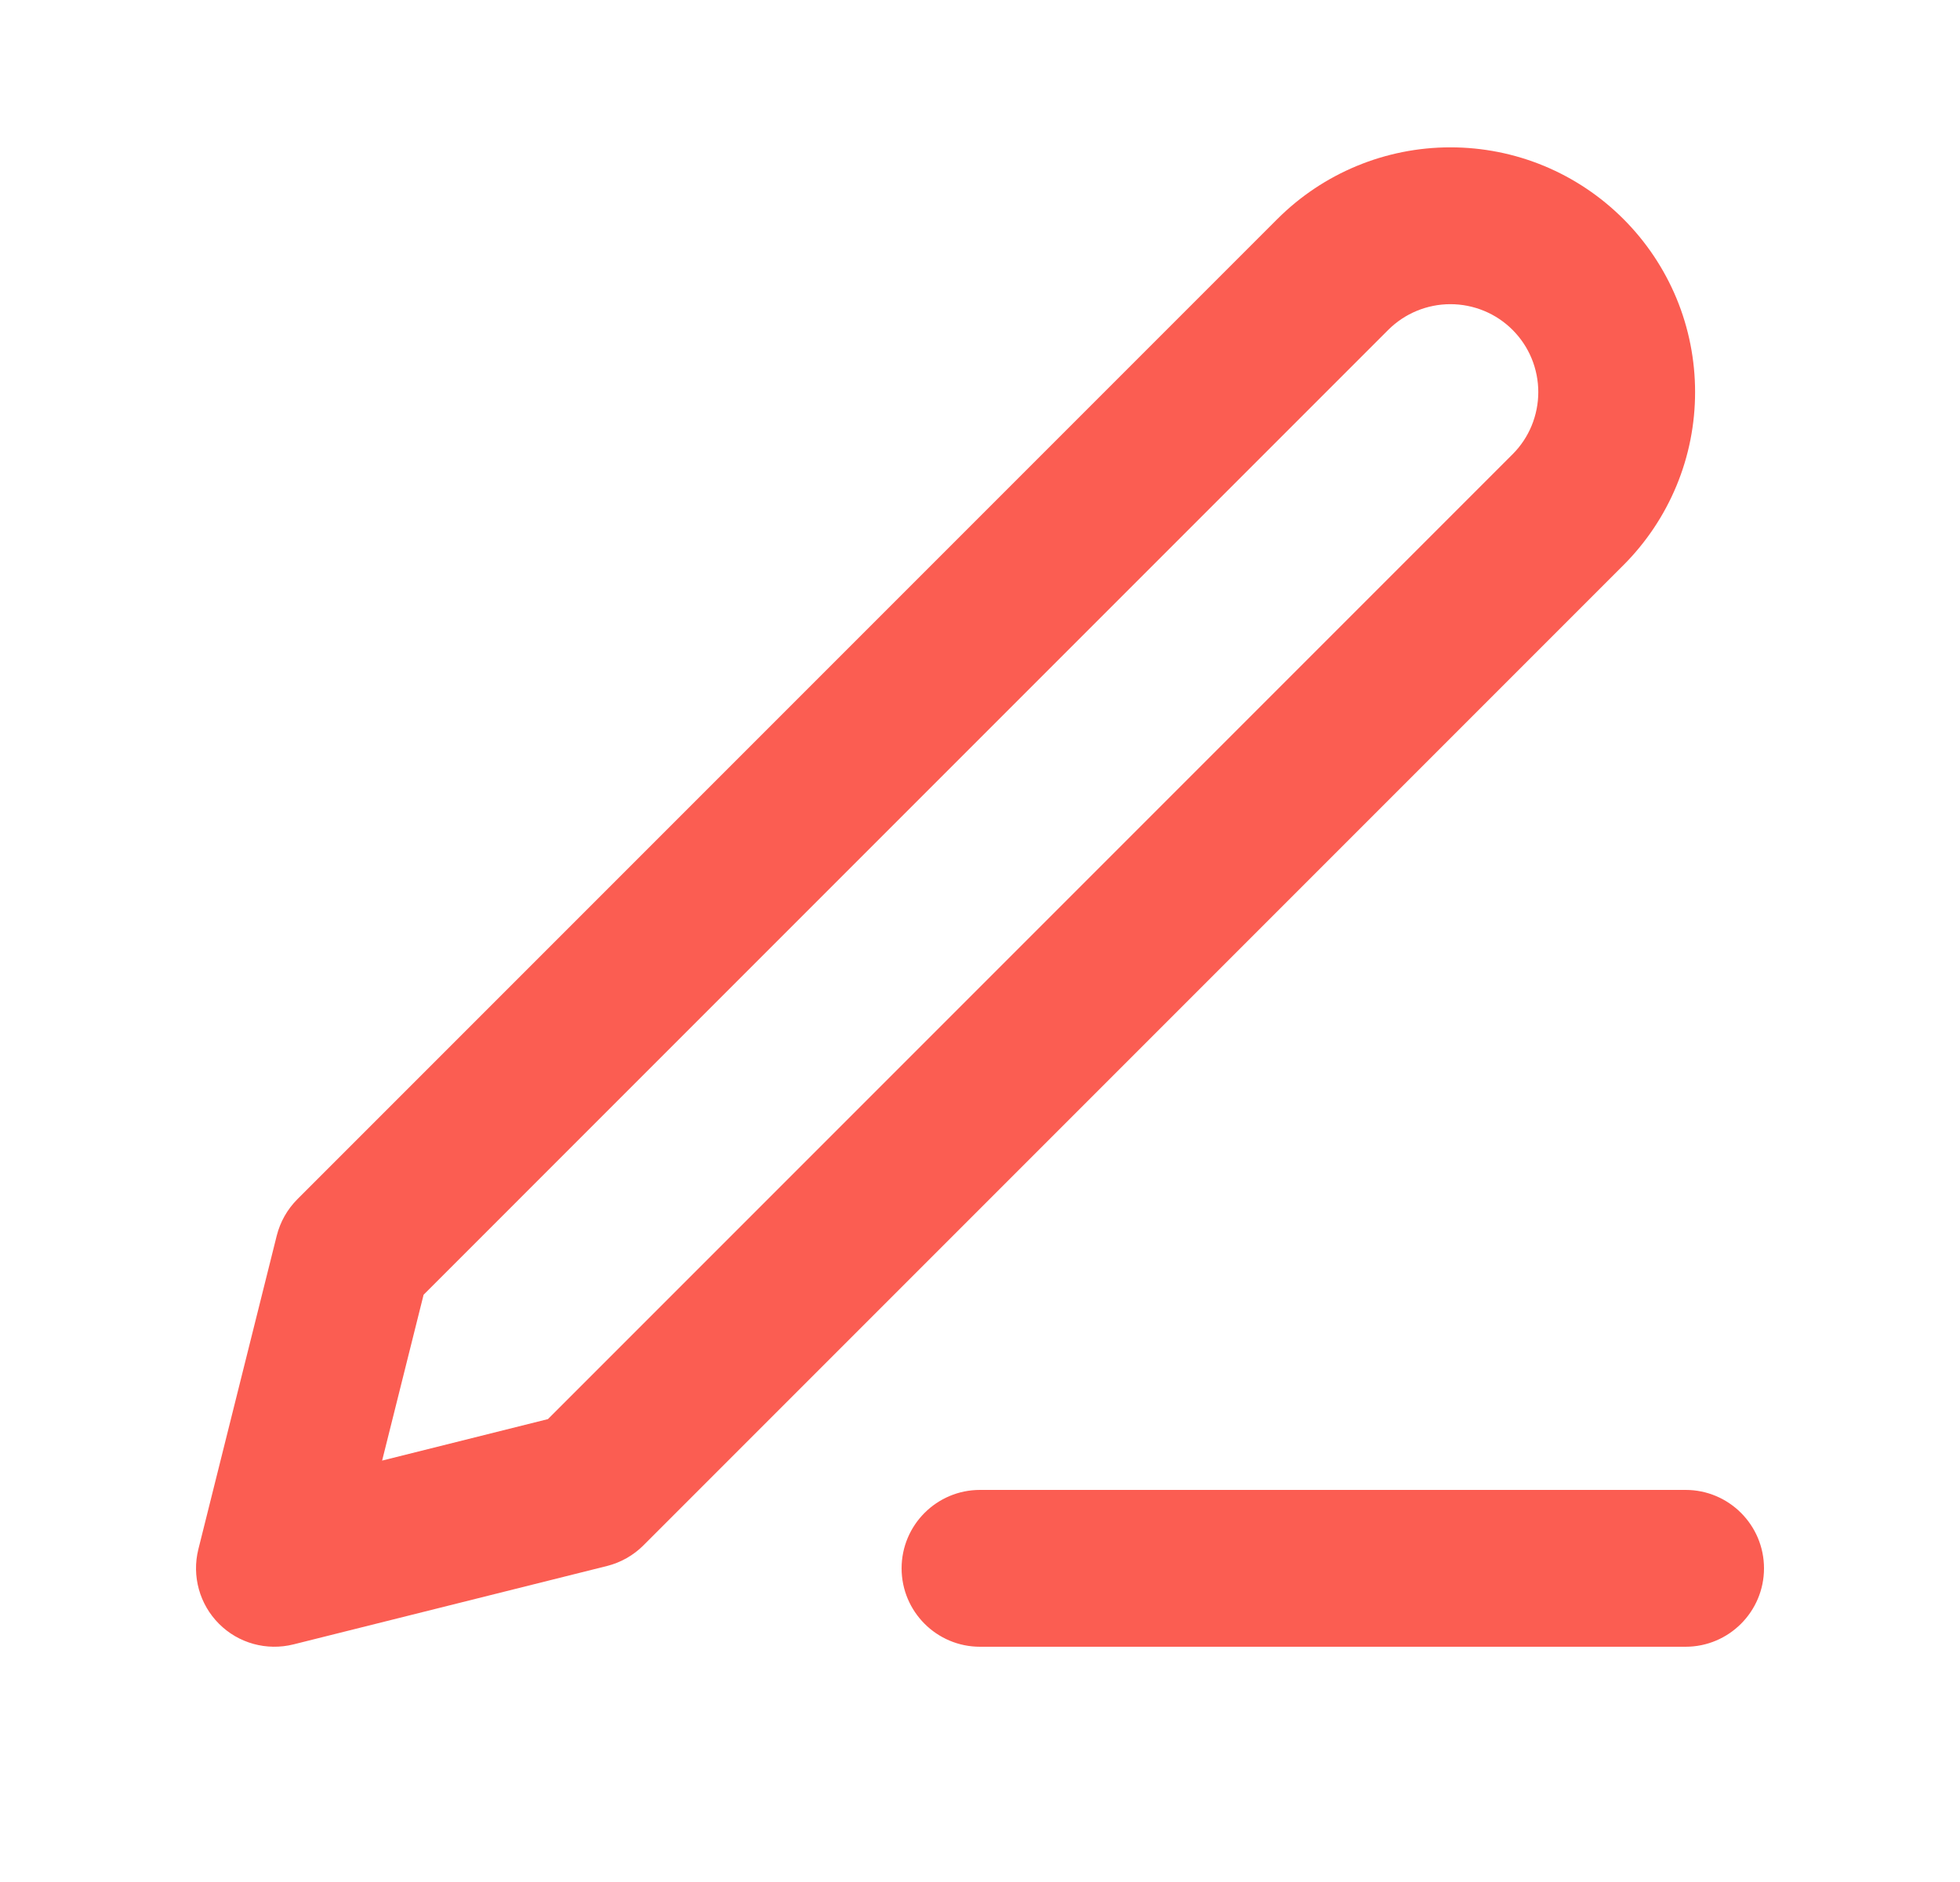 <svg width="25" height="24" viewBox="0 0 25 24" fill="none" xmlns="http://www.w3.org/2000/svg">
<path fill-rule="evenodd" clip-rule="evenodd" d="M17.707 4.207C17.917 3.997 18.203 3.879 18.5 3.879C18.647 3.879 18.793 3.908 18.929 3.964C19.065 4.02 19.189 4.103 19.293 4.207C19.397 4.311 19.48 4.435 19.536 4.571C19.592 4.707 19.621 4.853 19.621 5C19.621 5.147 19.592 5.293 19.536 5.429C19.48 5.565 19.397 5.689 19.293 5.793L6.989 18.097L4.874 18.626L5.403 16.511L17.707 4.207ZM18.5 1.879C17.672 1.879 16.878 2.208 16.293 2.793L3.793 15.293C3.665 15.421 3.574 15.582 3.53 15.757L2.53 19.757C2.445 20.098 2.545 20.459 2.793 20.707C3.041 20.956 3.402 21.055 3.743 20.97L7.743 19.97C7.918 19.926 8.079 19.835 8.207 19.707L20.707 7.207C20.997 6.917 21.227 6.573 21.384 6.194C21.541 5.816 21.621 5.41 21.621 5C21.621 4.59 21.541 4.184 21.384 3.805C21.227 3.427 20.997 3.083 20.707 2.793C20.417 2.503 20.073 2.273 19.695 2.116C19.316 1.959 18.91 1.879 18.5 1.879ZM12.5 19C11.948 19 11.5 19.448 11.5 20C11.5 20.552 11.948 21 12.5 21H21.5C22.052 21 22.5 20.552 22.5 20C22.5 19.448 22.052 19 21.5 19H12.5Z" fill="#FB5D52"/>
</svg>
